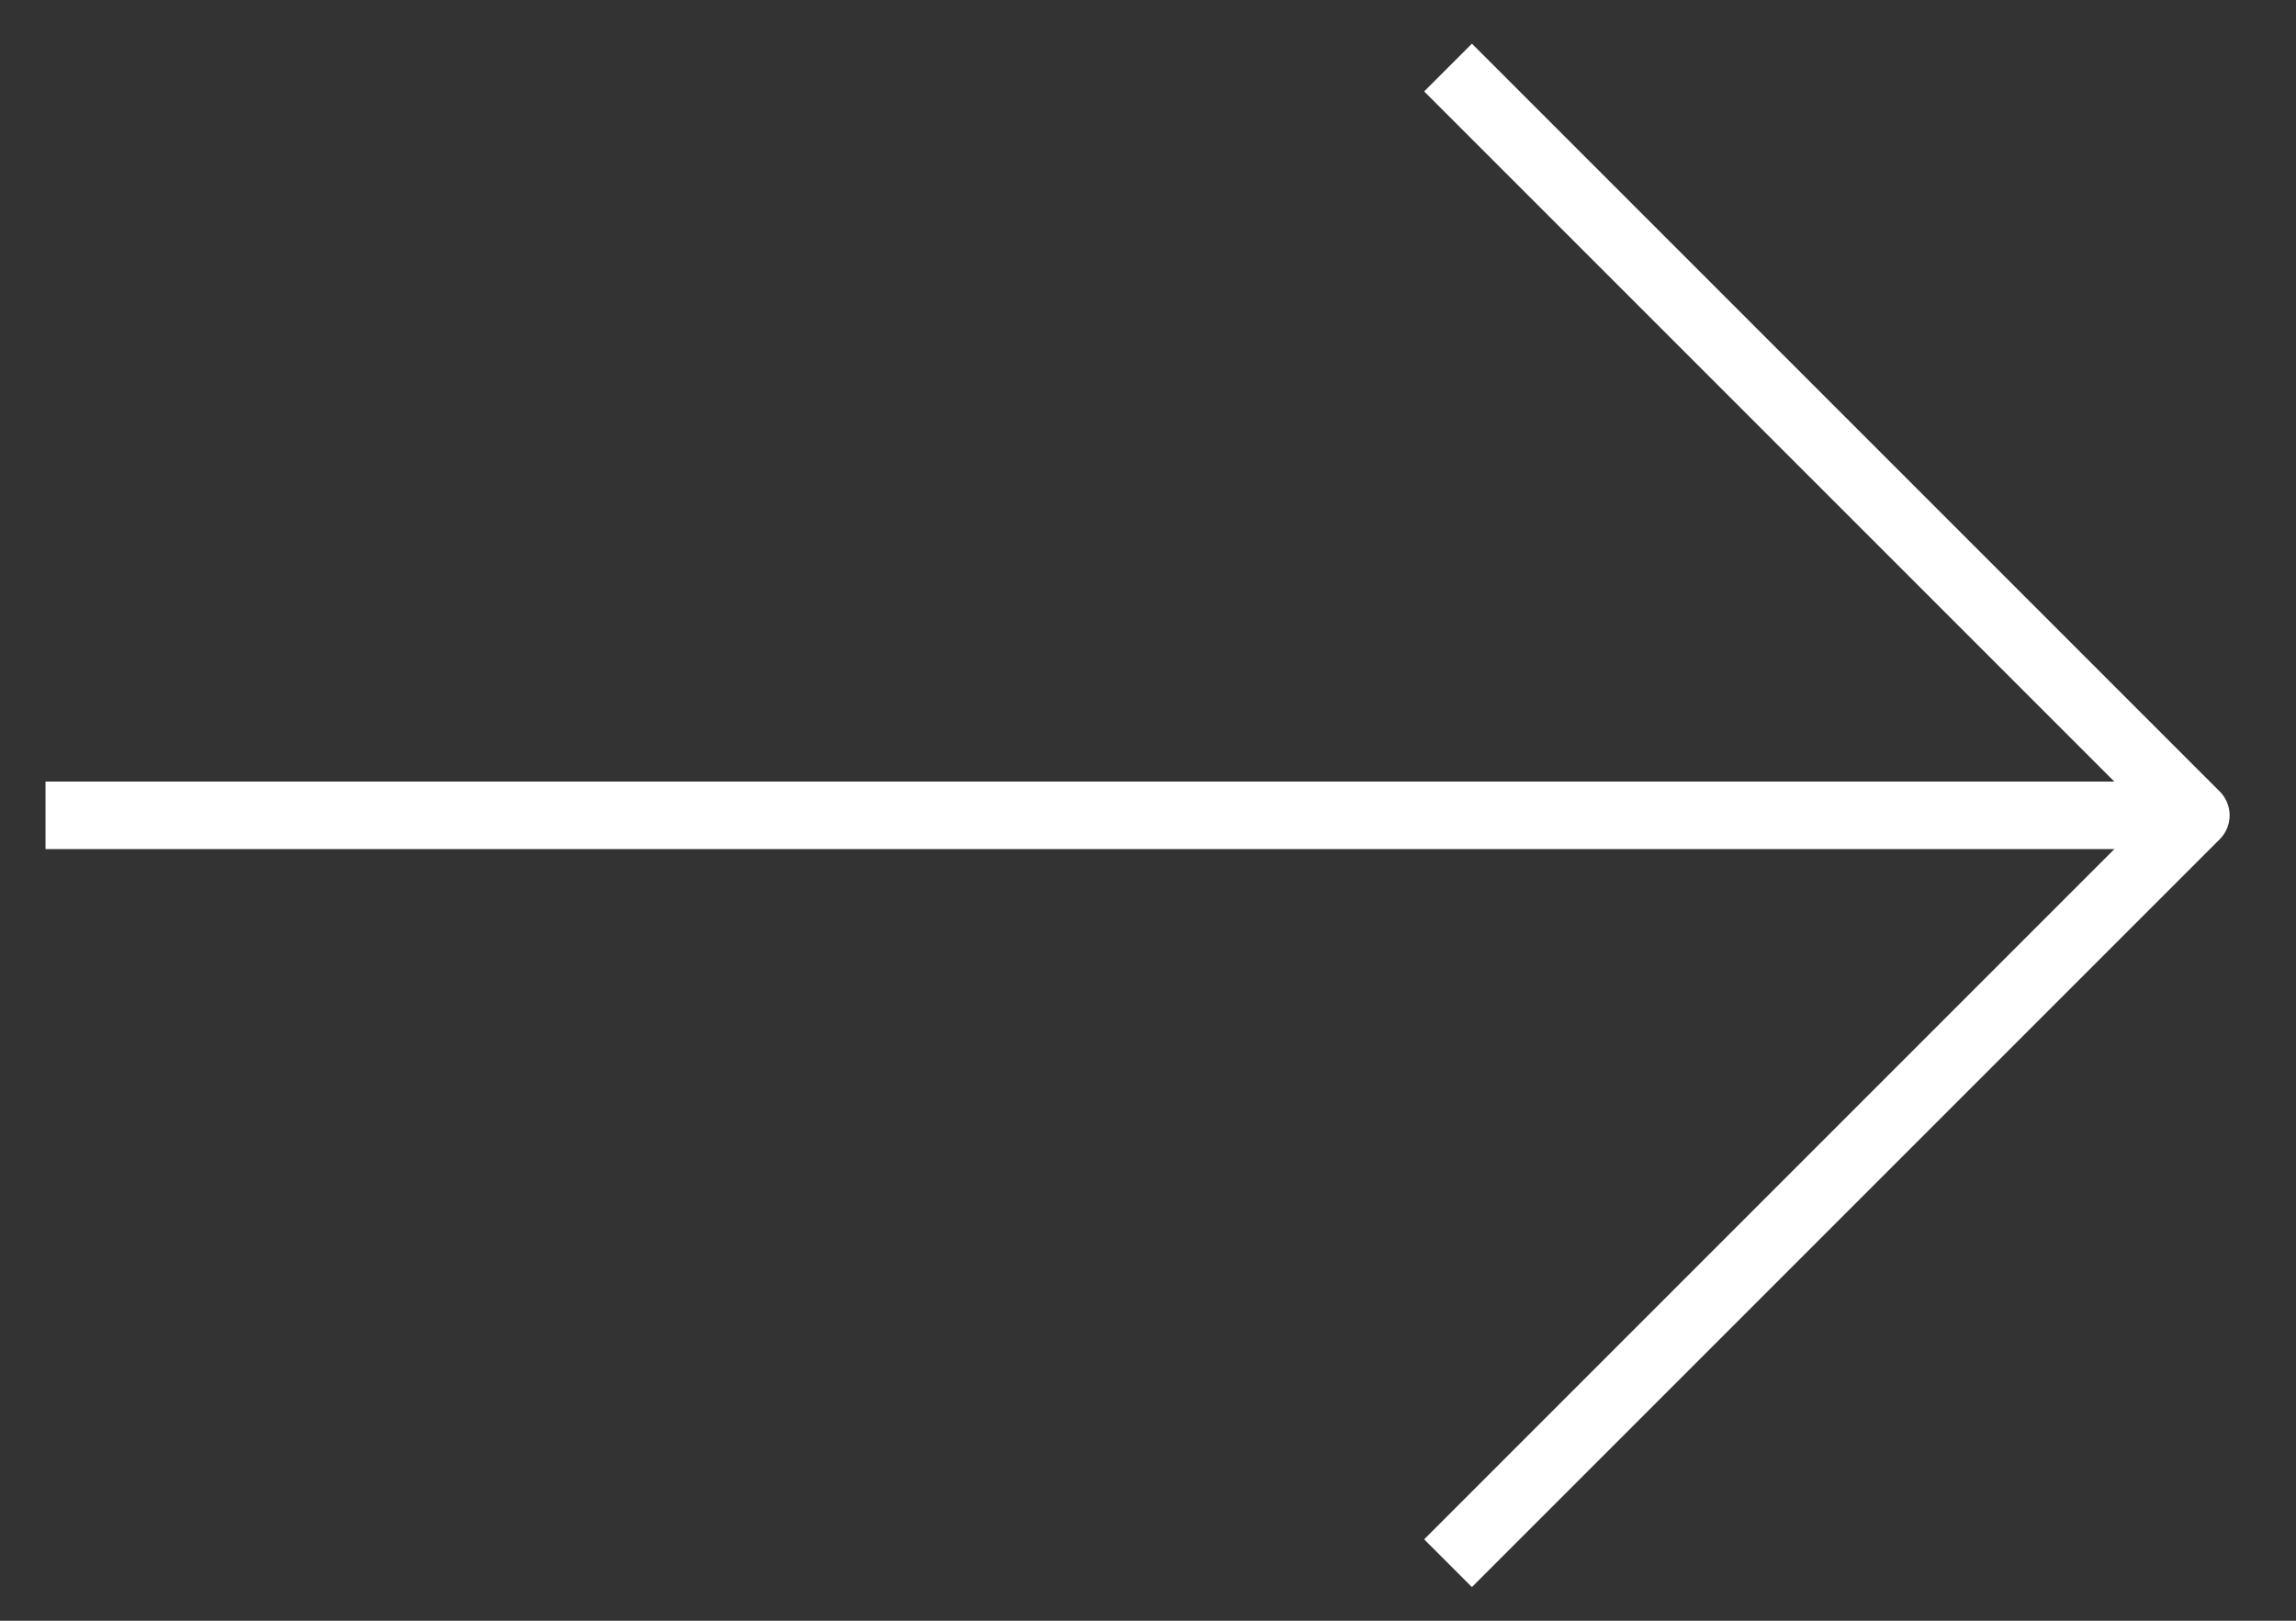 <svg width="34" height="24" viewBox="0 0 34 24" fill="none" xmlns="http://www.w3.org/2000/svg">
<rect x="0" y="0" width="34" height="24" fill="#333333" stroke="none"/>
<path d="M0.674 12.074H32.517" stroke="white" stroke-linejoin="round"/>
<path d="M21.443 1L32.517 12.074L21.443 23.148" stroke="white" stroke-linejoin="round"/>
</svg>
